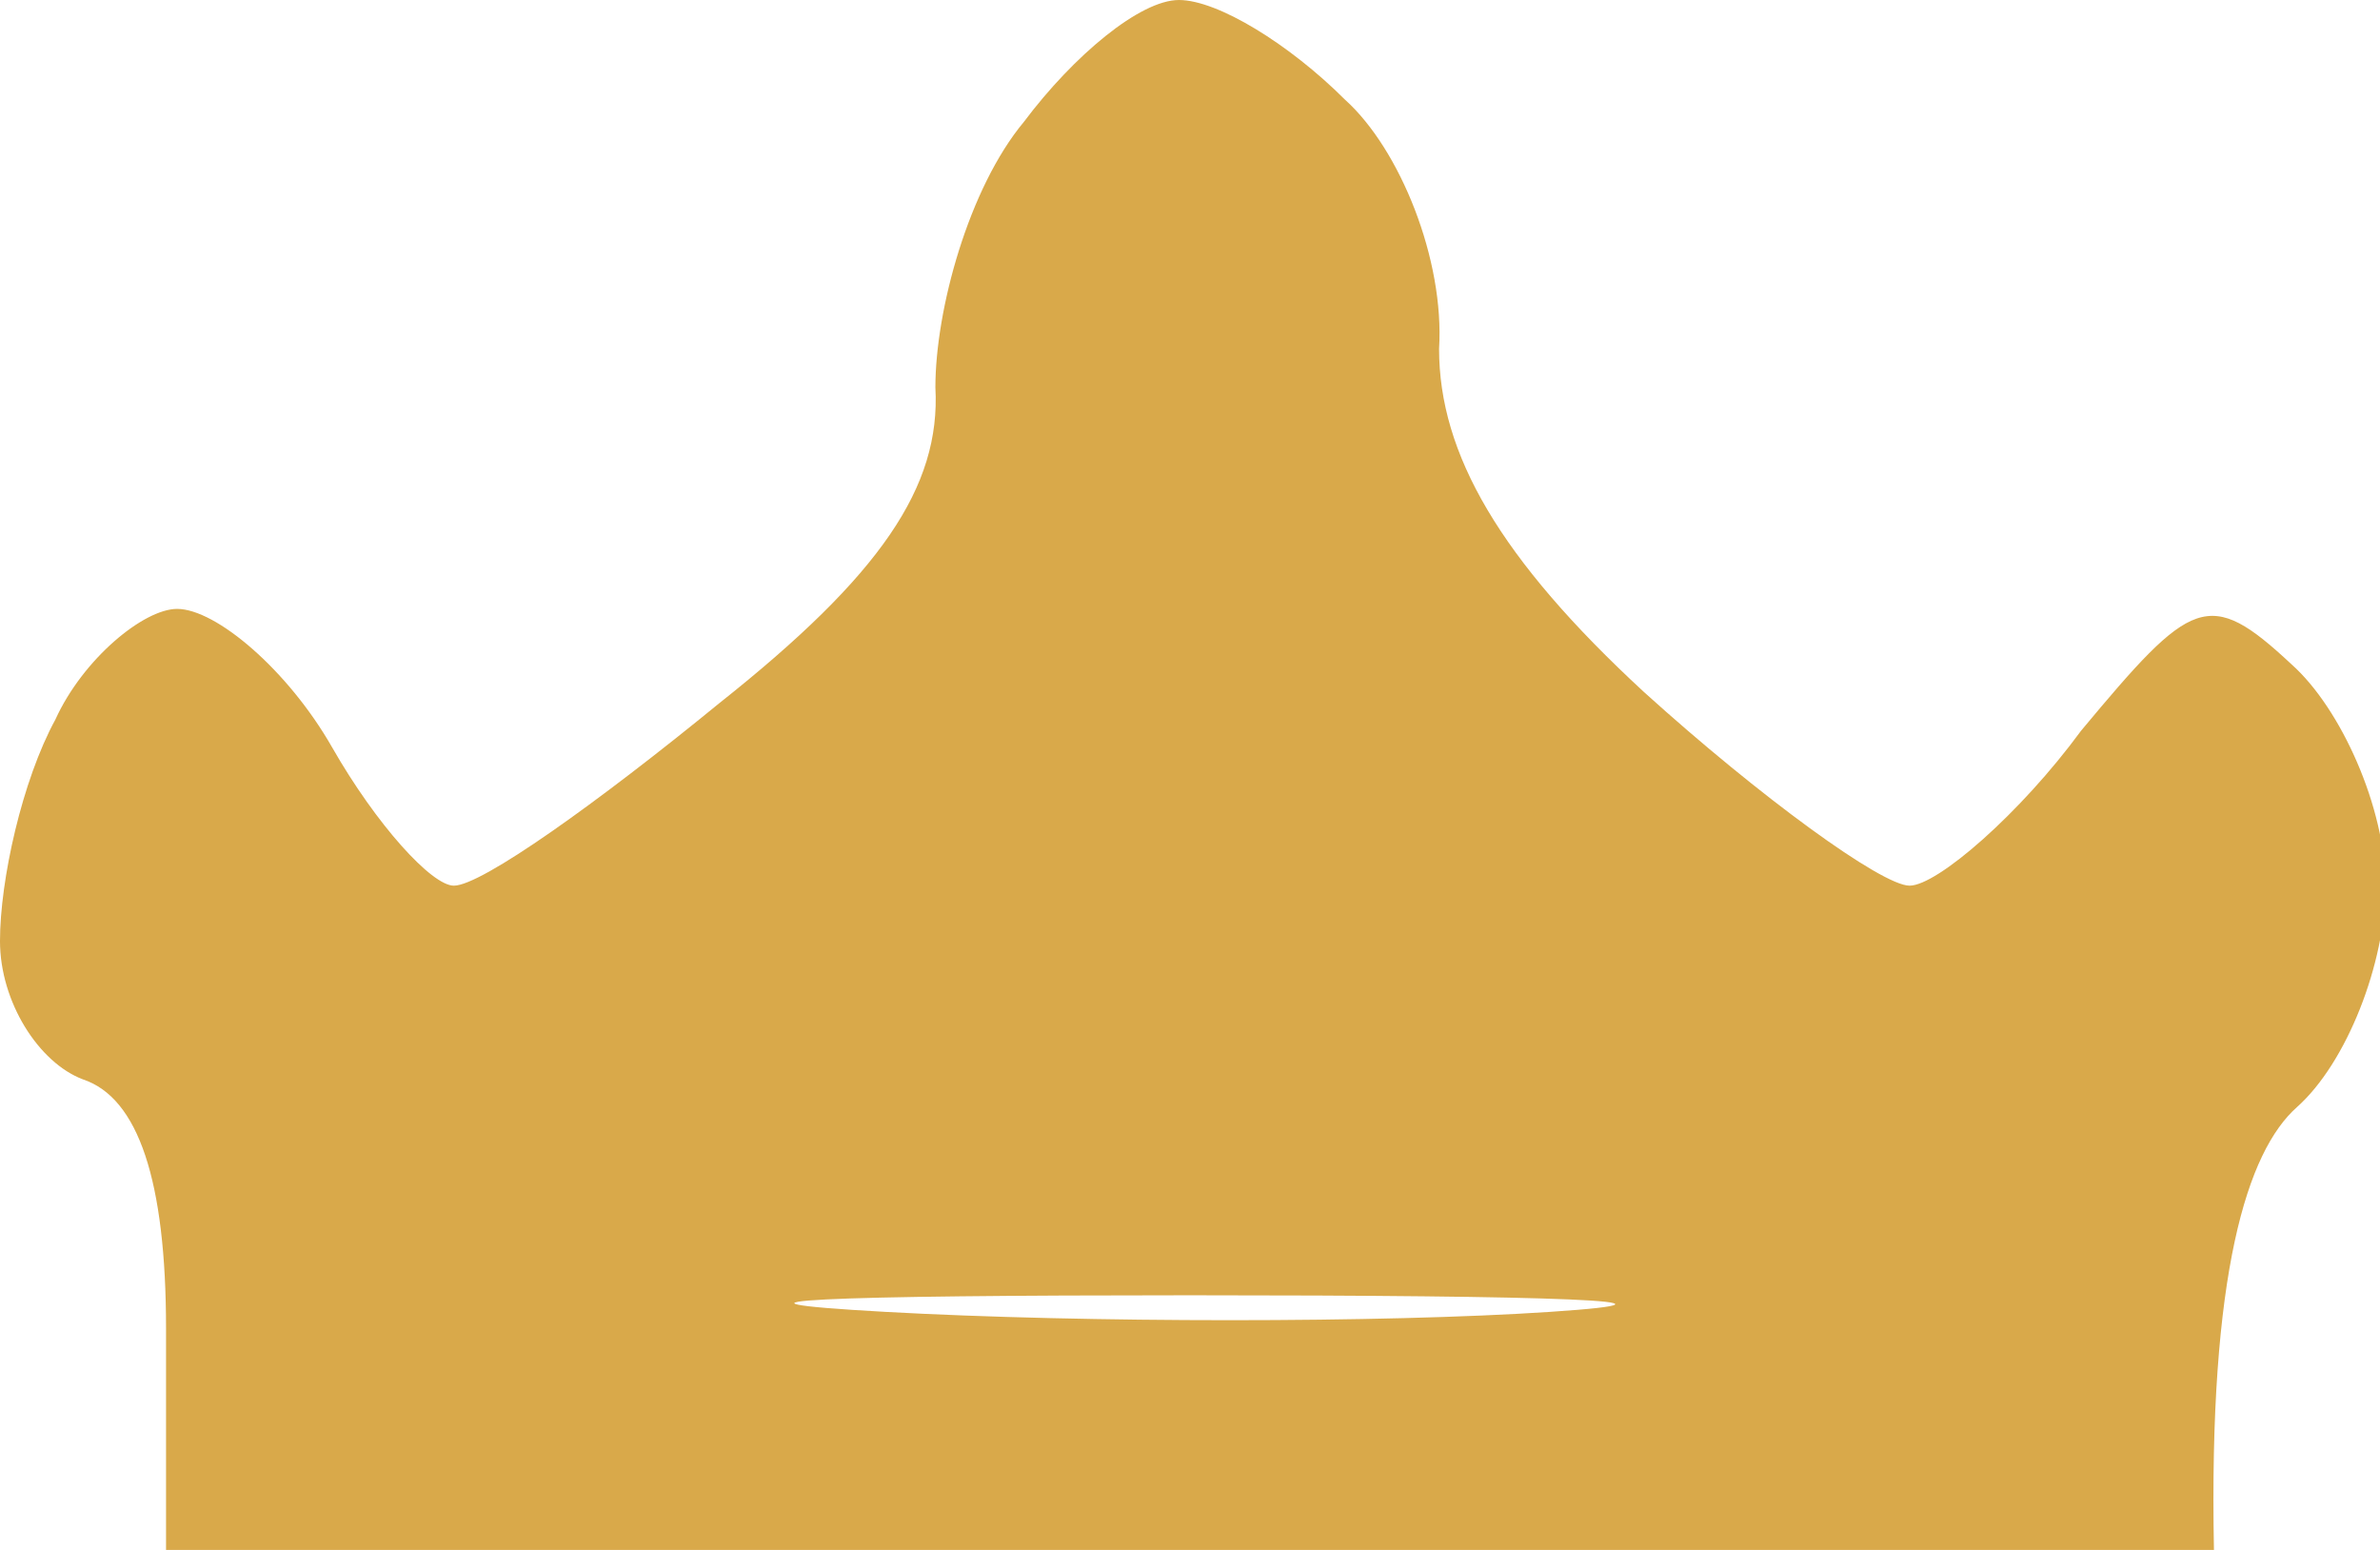 <svg xmlns="http://www.w3.org/2000/svg" viewBox="0 0 43 28" width="43" height="28"><title>image</title><style>		.s0 { fill: #d9a94a } 	</style><path id="Path 0" fill-rule="evenodd" class="s0" d="m21.3 0c0.7 0 2 0.8 3 1.8 1 0.9 1.8 2.9 1.7 4.5 0 1.9 1.1 3.8 3.7 6.2 2.1 1.9 4.3 3.5 4.8 3.5 0.5 0 2-1.3 3.1-2.8 2-2.4 2.3-2.6 3.8-1.2 0.9 0.8 1.7 2.6 1.7 4 0 1.4-0.7 3.2-1.6 4-0.9 0.8-1.6 3-1.5 8h-37v-4q0-4-1.5-4.5c-0.8-0.3-1.5-1.4-1.5-2.5 0-1.1 0.4-2.9 1-4 0.5-1.1 1.6-2 2.2-2 0.7 0 2 1.1 2.8 2.5 0.8 1.4 1.8 2.5 2.2 2.5 0.5 0 2.6-1.5 4.8-3.3 2.9-2.3 4-3.9 3.9-5.7 0-1.4 0.6-3.6 1.6-4.8 0.9-1.2 2.1-2.2 2.8-2.2zm6.7 23.7c3-0.2 0.1-0.3-6.5-0.3-6.6 0-9.1 0.1-5.5 0.3 3.6 0.2 9 0.2 12 0z"></path></svg>